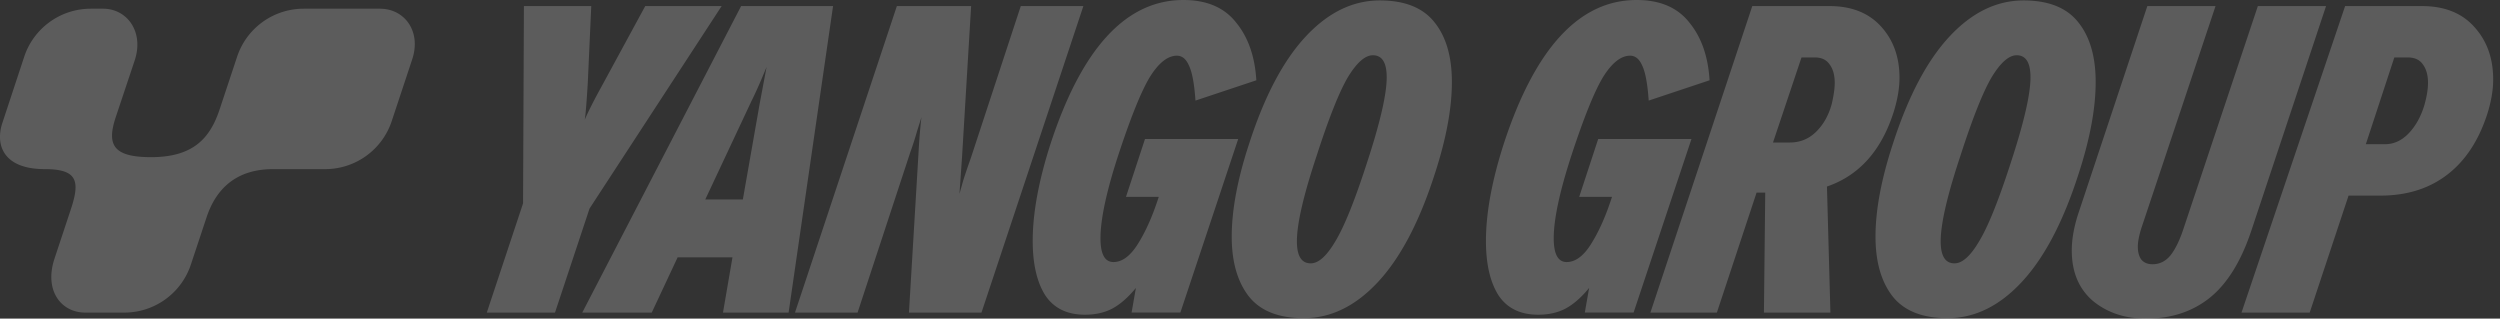 <svg width="204" height="26" fill="none" xmlns="http://www.w3.org/2000/svg"><rect width="100%" height="100%" fill="#333333" stroke="none"/><g style="mix-blend-mode:difference"><path d="M191.361.496h6.271c1.832 0 3.252.564 4.262 1.691 1.034 1.127 1.55 2.56 1.55 4.298 0 .869-.164 1.82-.493 2.853-.704 2.16-1.796 3.805-3.276 4.932-1.48 1.127-3.288 1.691-5.425 1.691h-2.607l-3.171 9.547h-5.566L191.361.496zm3.241 11.273c.728 0 1.374-.294 1.938-.88.587-.611 1.021-1.398 1.303-2.361.188-.681.282-1.268.282-1.761 0-.635-.141-1.14-.423-1.515-.258-.376-.669-.564-1.233-.564h-1.092l-2.325 7.08h1.55zM183.676 18.92c-.845 2.49-1.984 4.298-3.417 5.425-1.409 1.104-3.123 1.656-5.143 1.656-1.715 0-3.159-.482-4.333-1.445-1.151-.986-1.726-2.36-1.726-4.121 0-.94.188-1.973.563-3.1L175.222.496h5.566l-6.06 18.142c-.187.61-.281 1.104-.281 1.48 0 .446.094.798.281 1.057.212.258.517.387.916.387.587 0 1.081-.246 1.48-.74.399-.516.751-1.244 1.057-2.184L184.24.496h5.566l-6.13 18.424zM158.924 25.963c-2.043 0-3.534-.588-4.474-1.762-.939-1.198-1.409-2.83-1.409-4.896 0-2.161.47-4.674 1.409-7.54 1.245-3.874 2.783-6.798 4.615-8.77 1.832-1.973 3.852-2.96 6.059-2.96 2.044 0 3.535.599 4.474 1.797.94 1.174 1.409 2.794 1.409 4.861 0 2.16-.469 4.674-1.409 7.539-1.244 3.875-2.783 6.799-4.615 8.771-1.831 1.973-3.851 2.96-6.059 2.96zm.564-4.474c.634 0 1.303-.6 2.008-1.797.728-1.198 1.585-3.323 2.571-6.376 1.081-3.288 1.621-5.625 1.621-7.01 0-1.198-.376-1.797-1.127-1.797-.634 0-1.316.599-2.044 1.797-.704 1.197-1.55 3.323-2.536 6.376-1.08 3.24-1.621 5.577-1.621 7.01 0 1.198.376 1.797 1.128 1.797zM149.292.496c1.785 0 3.182.552 4.192 1.656 1.01 1.104 1.515 2.5 1.515 4.192 0 .869-.165 1.82-.494 2.853-1.009 3.124-2.818 5.132-5.425 6.024l.282 10.287h-5.425l.106-9.794h-.705l-3.241 9.794h-5.425L142.986.496h6.306zm-3.241 11.132c.822 0 1.526-.282 2.113-.845.611-.588 1.045-1.35 1.304-2.29.164-.705.246-1.28.246-1.726 0-.635-.141-1.14-.422-1.515-.259-.376-.658-.564-1.198-.564h-1.092l-2.325 6.94h1.374zM130.412 11.343h7.61l-4.721 14.162h-3.981l.352-2.008c-.634.775-1.279 1.338-1.937 1.69-.634.33-1.374.494-2.219.494-1.457 0-2.537-.529-3.241-1.585-.682-1.08-1.022-2.56-1.022-4.439 0-2.255.481-4.885 1.444-7.891C125.257 3.922 128.874 0 133.548 0c1.902 0 3.335.61 4.297 1.832.987 1.198 1.539 2.771 1.656 4.72l-4.967 1.656c-.094-1.362-.27-2.313-.528-2.853-.235-.54-.564-.81-.987-.81-.751 0-1.491.586-2.219 1.76-.705 1.175-1.562 3.3-2.572 6.377-.963 2.959-1.444 5.214-1.444 6.764 0 1.291.352 1.937 1.057 1.937.704 0 1.362-.481 1.972-1.444.611-.963 1.151-2.15 1.621-3.558l.106-.317h-2.678l1.55-4.72zM106.391 25.963c-2.043 0-3.535-.588-4.474-1.762-.939-1.198-1.409-2.83-1.409-4.896 0-2.161.47-4.674 1.409-7.54 1.245-3.874 2.783-6.798 4.615-8.77 1.832-1.973 3.851-2.96 6.059-2.96 2.043 0 3.535.599 4.474 1.797.94 1.174 1.409 2.794 1.409 4.861 0 2.16-.469 4.674-1.409 7.539-1.245 3.875-2.783 6.799-4.615 8.771-1.832 1.973-3.851 2.96-6.059 2.96zm.564-4.474c.634 0 1.303-.6 2.008-1.797.728-1.198 1.585-3.323 2.571-6.376 1.081-3.288 1.621-5.625 1.621-7.01 0-1.198-.376-1.797-1.128-1.797-.634 0-1.315.599-2.043 1.797-.704 1.197-1.55 3.323-2.536 6.376-1.081 3.24-1.621 5.577-1.621 7.01 0 1.198.376 1.797 1.128 1.797zM93.429 11.343h7.609l-4.72 14.162h-3.981l.352-2.008c-.634.775-1.28 1.338-1.938 1.69-.634.33-1.373.494-2.219.494-1.456 0-2.536-.529-3.24-1.585-.682-1.08-1.023-2.56-1.023-4.439 0-2.255.482-4.885 1.445-7.891C88.274 3.922 91.89 0 96.564 0c1.903 0 3.335.61 4.298 1.832.986 1.198 1.538 2.771 1.656 4.72l-4.967 1.656c-.094-1.362-.27-2.313-.529-2.853-.235-.54-.564-.81-.986-.81-.752 0-1.492.586-2.22 1.76-.704 1.175-1.561 3.3-2.571 6.377-.963 2.959-1.445 5.214-1.445 6.764 0 1.291.353 1.937 1.057 1.937.705 0 1.362-.481 1.973-1.444.61-.963 1.15-2.15 1.62-3.558l.106-.317H91.88l1.55-4.72zM78.292 15.82c.047-.164.153-.54.317-1.127.188-.587.388-1.175.599-1.762L83.295.496h5.108l-8.314 25.012H74.17l.775-12.929c.047-.845.094-1.515.141-2.008.047-.516.082-.857.106-1.021-.047.164-.164.54-.352 1.127a25.527 25.527 0 0 1-.564 1.761l-4.298 13.07H64.87L73.184.496h6.06l-.74 12.294-.212 3.03zM67.978.496 64.35 25.508h-5.355l.775-4.51h-4.474l-2.114 4.51h-5.671L60.475.496h7.503zm-7.362 15.782 1.374-7.82.563-2.995c-.47 1.151-.88 2.079-1.233 2.783l-3.77 8.032h3.066zM47.965 6.731c-.094 1.574-.176 2.584-.247 3.03.282-.658.74-1.562 1.374-2.713L52.651.496h6.235l-10.78 16.522-2.818 8.49h-5.566l2.959-8.913.07-16.099h5.496l-.282 6.235z" fill="#fff" fill-opacity=".2"/><g clip-path="url(#a)"><path d="M31.035.71h-6.266a5.72 5.72 0 0 0-5.425 3.93l-1.412 4.254c-.762 2.312-2.09 3.93-5.604 3.93-3.132 0-3.622-1.032-2.883-3.265l1.548-4.632C11.767 2.587 10.366.71 8.416.71H7.4a5.72 5.72 0 0 0-5.428 3.93L.195 10.024C-.419 11.88.324 13.8 3.64 13.8c2.657 0 2.911.947 2.15 3.25l-1.342 4.051c-.869 2.627.556 4.407 2.506 4.407h3.2a5.72 5.72 0 0 0 5.425-3.93l1.278-3.847c.782-2.363 2.456-3.93 5.426-3.93h4.26a5.72 5.72 0 0 0 5.426-3.93l1.667-5.027C34.402 2.526 32.98.713 31.03.713l.004-.002z" fill="#fff" fill-opacity=".2"/></g></g><defs><clipPath id="a"><path fill="#fff" transform="translate(0 .71)" d="M0 0h33.851v24.797H0z"/></clipPath></defs></svg>